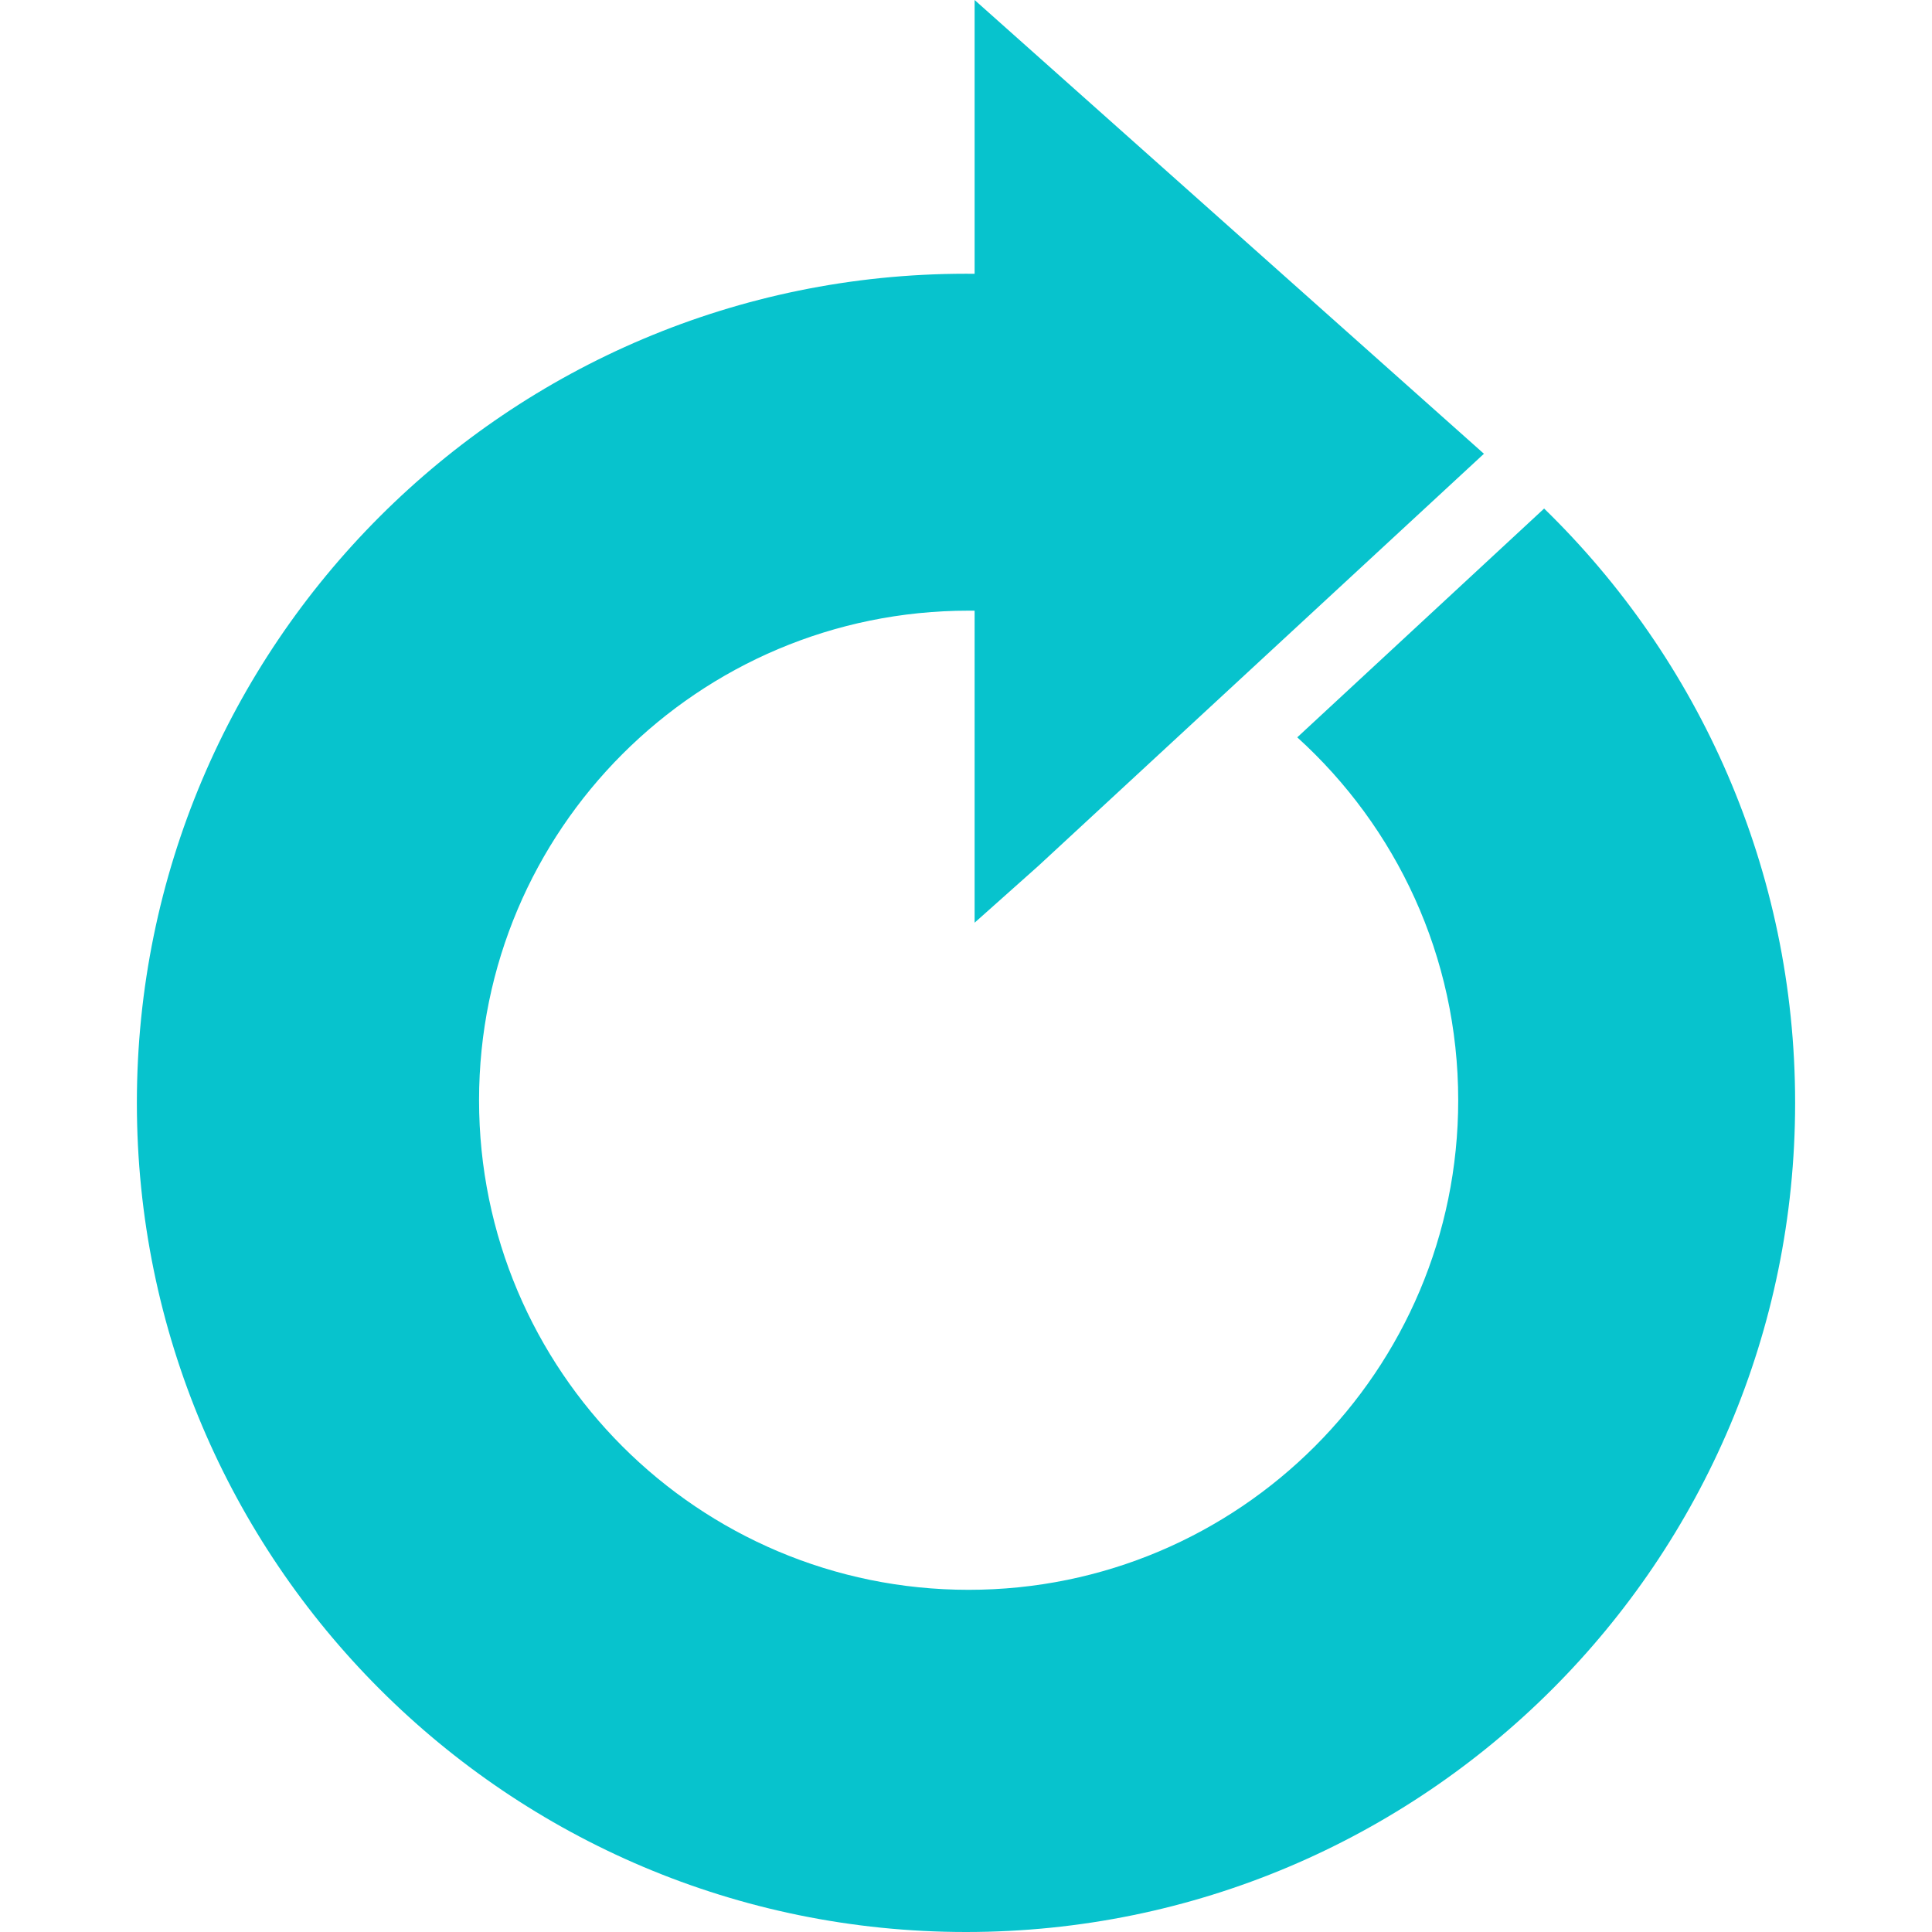 <?xml version="1.0" encoding="UTF-8"?>
<svg width="1215px" height="1215px" viewBox="0 0 1215 1215" version="1.1" xmlns="http://www.w3.org/2000/svg" xmlns:xlink="http://www.w3.org/1999/xlink">
    <title>Artboard</title>
    <g id="Artboard" stroke="none" stroke-width="1" fill="none" fill-rule="evenodd">
        <g id="golily-o" transform="translate(86.076, 0)" fill="#07C3CD">
            <path d="M526.839,0 L847.141,285.361 L566.879,544.595 L526.839,580.268 L526.84,384.055 C525.588,384.04 524.335,384.033 523.079,384.033 C353.037,384.033 215.191,521.879 215.191,691.921 C215.191,861.963 353.037,999.809 523.079,999.809 C693.121,999.809 830.967,861.963 830.967,691.921 C830.967,601.417 791.917,520.033 729.748,463.7 L885,319.818 C982.367,414.549 1042.847,547 1042.847,693.576 C1042.847,981.551 809.398,1215 521.424,1215 C233.449,1215 0,981.551 0,693.576 C0,405.602 233.449,172.153 521.424,172.153 C523.232,172.153 525.038,172.162 526.842,172.18 L526.839,0 Z" id="o"></path>
        </g>
    </g>
</svg>